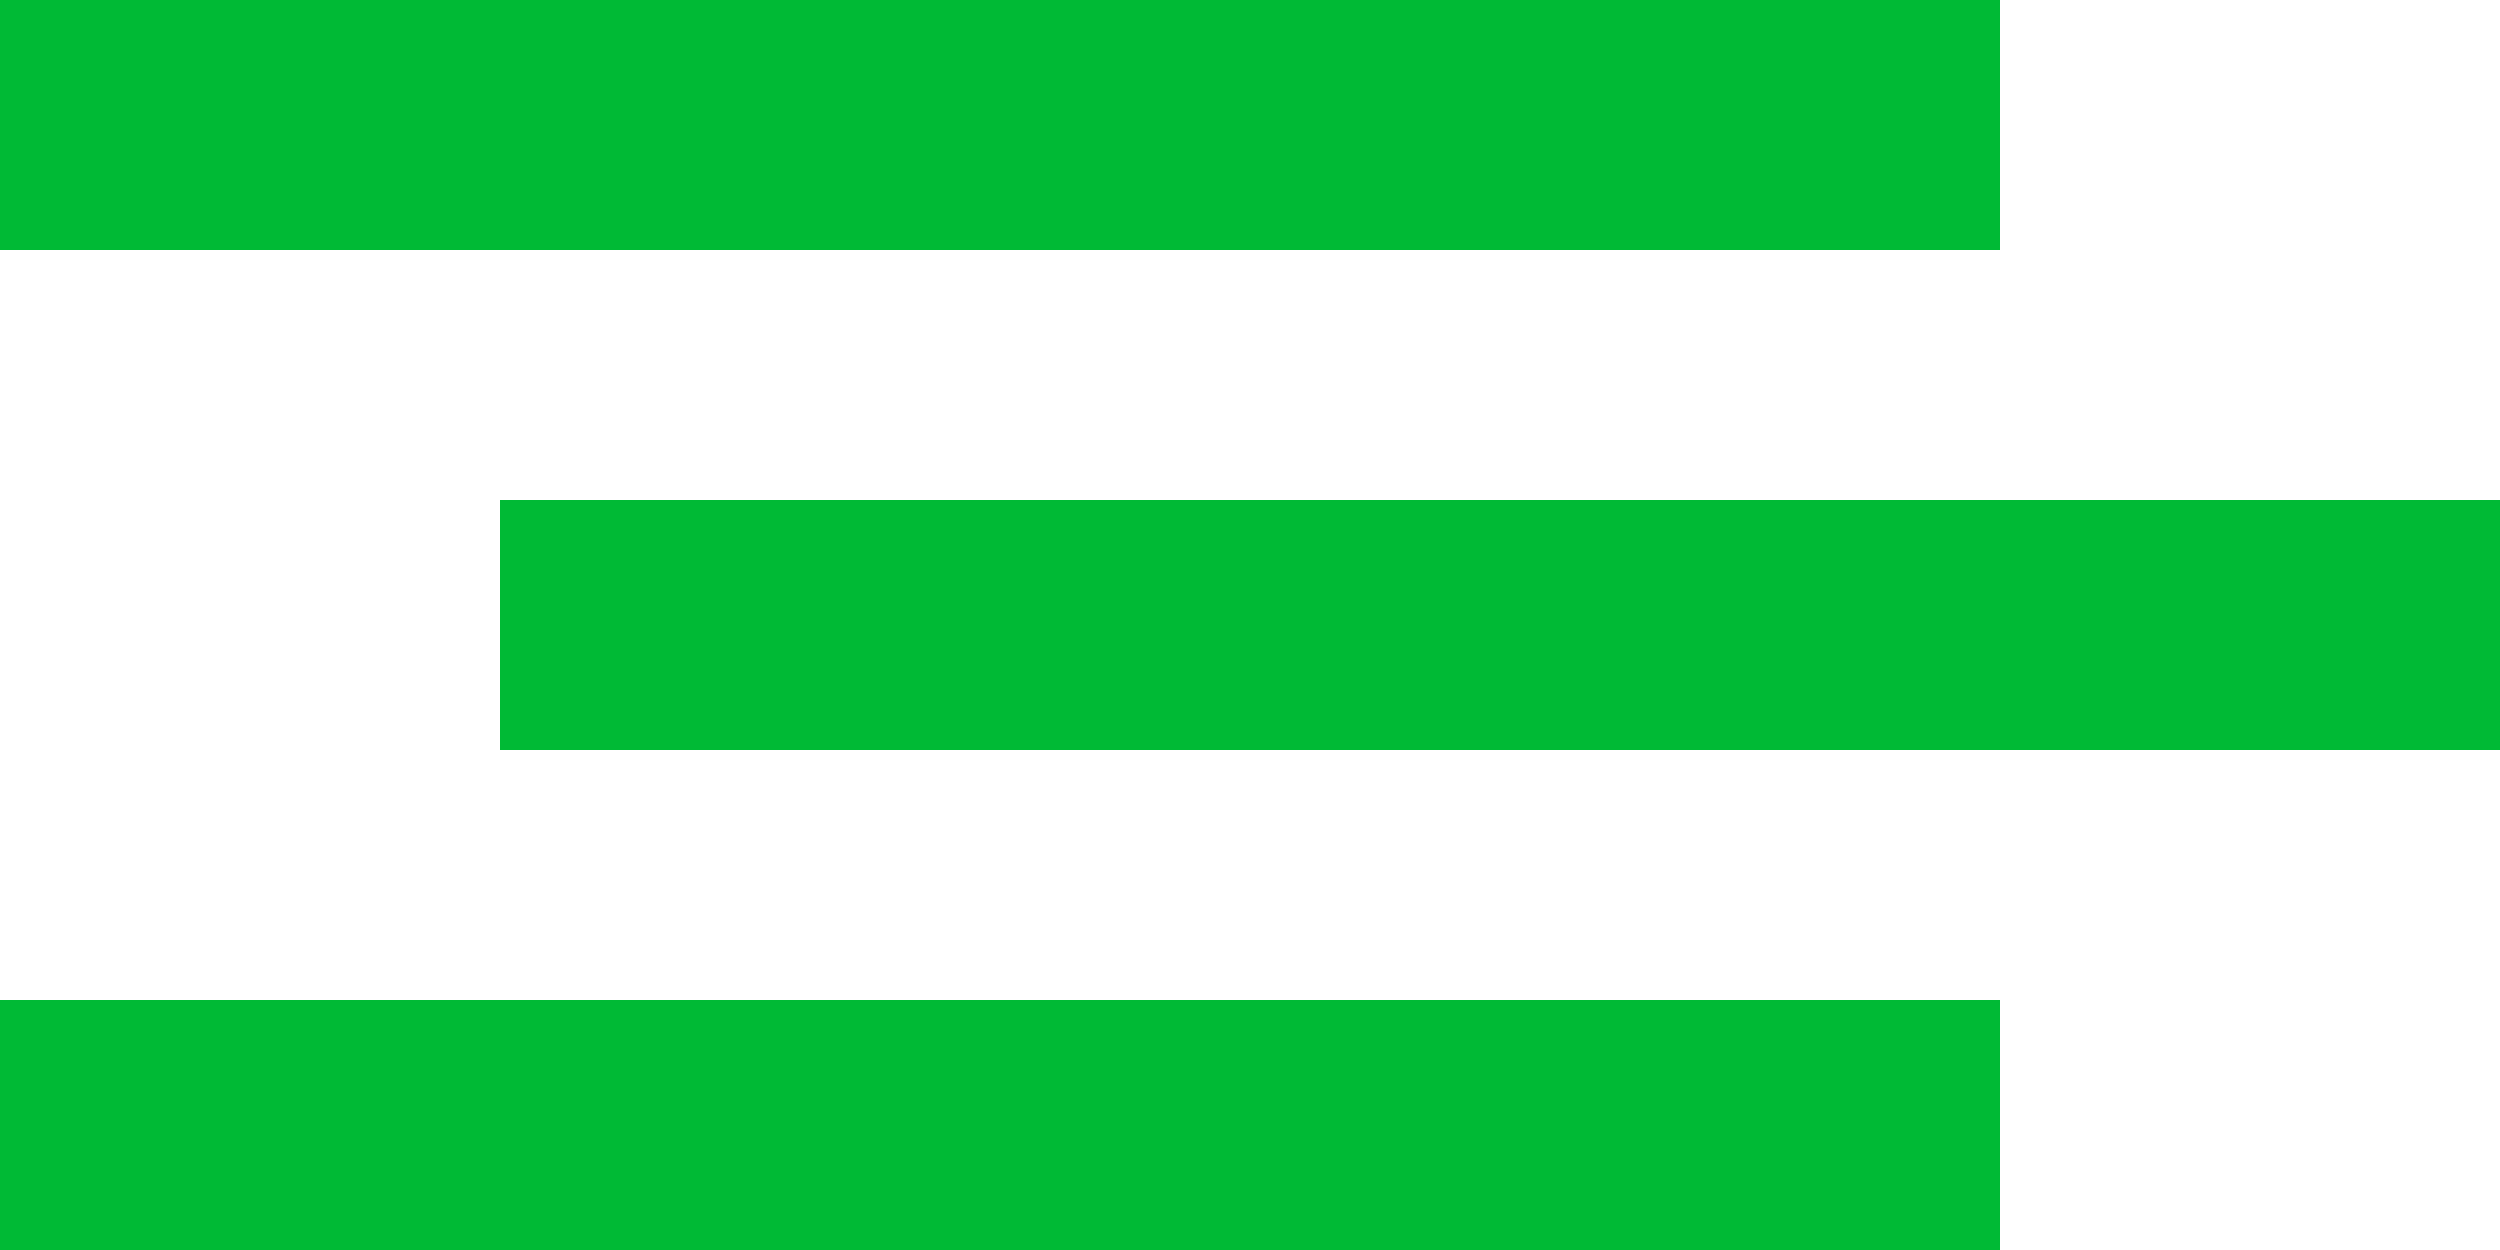 <?xml version="1.0" encoding="UTF-8"?> <svg xmlns="http://www.w3.org/2000/svg" width="50" height="25" viewBox="0 0 50 25" fill="none"> <line y1="2.5" x2="40" y2="2.5" stroke="#00BA35" stroke-width="5"></line> <line x1="10" y1="12.5" x2="50" y2="12.5" stroke="#00BA35" stroke-width="5"></line> <line y1="22.5" x2="40" y2="22.5" stroke="#00BA35" stroke-width="5"></line> </svg> 